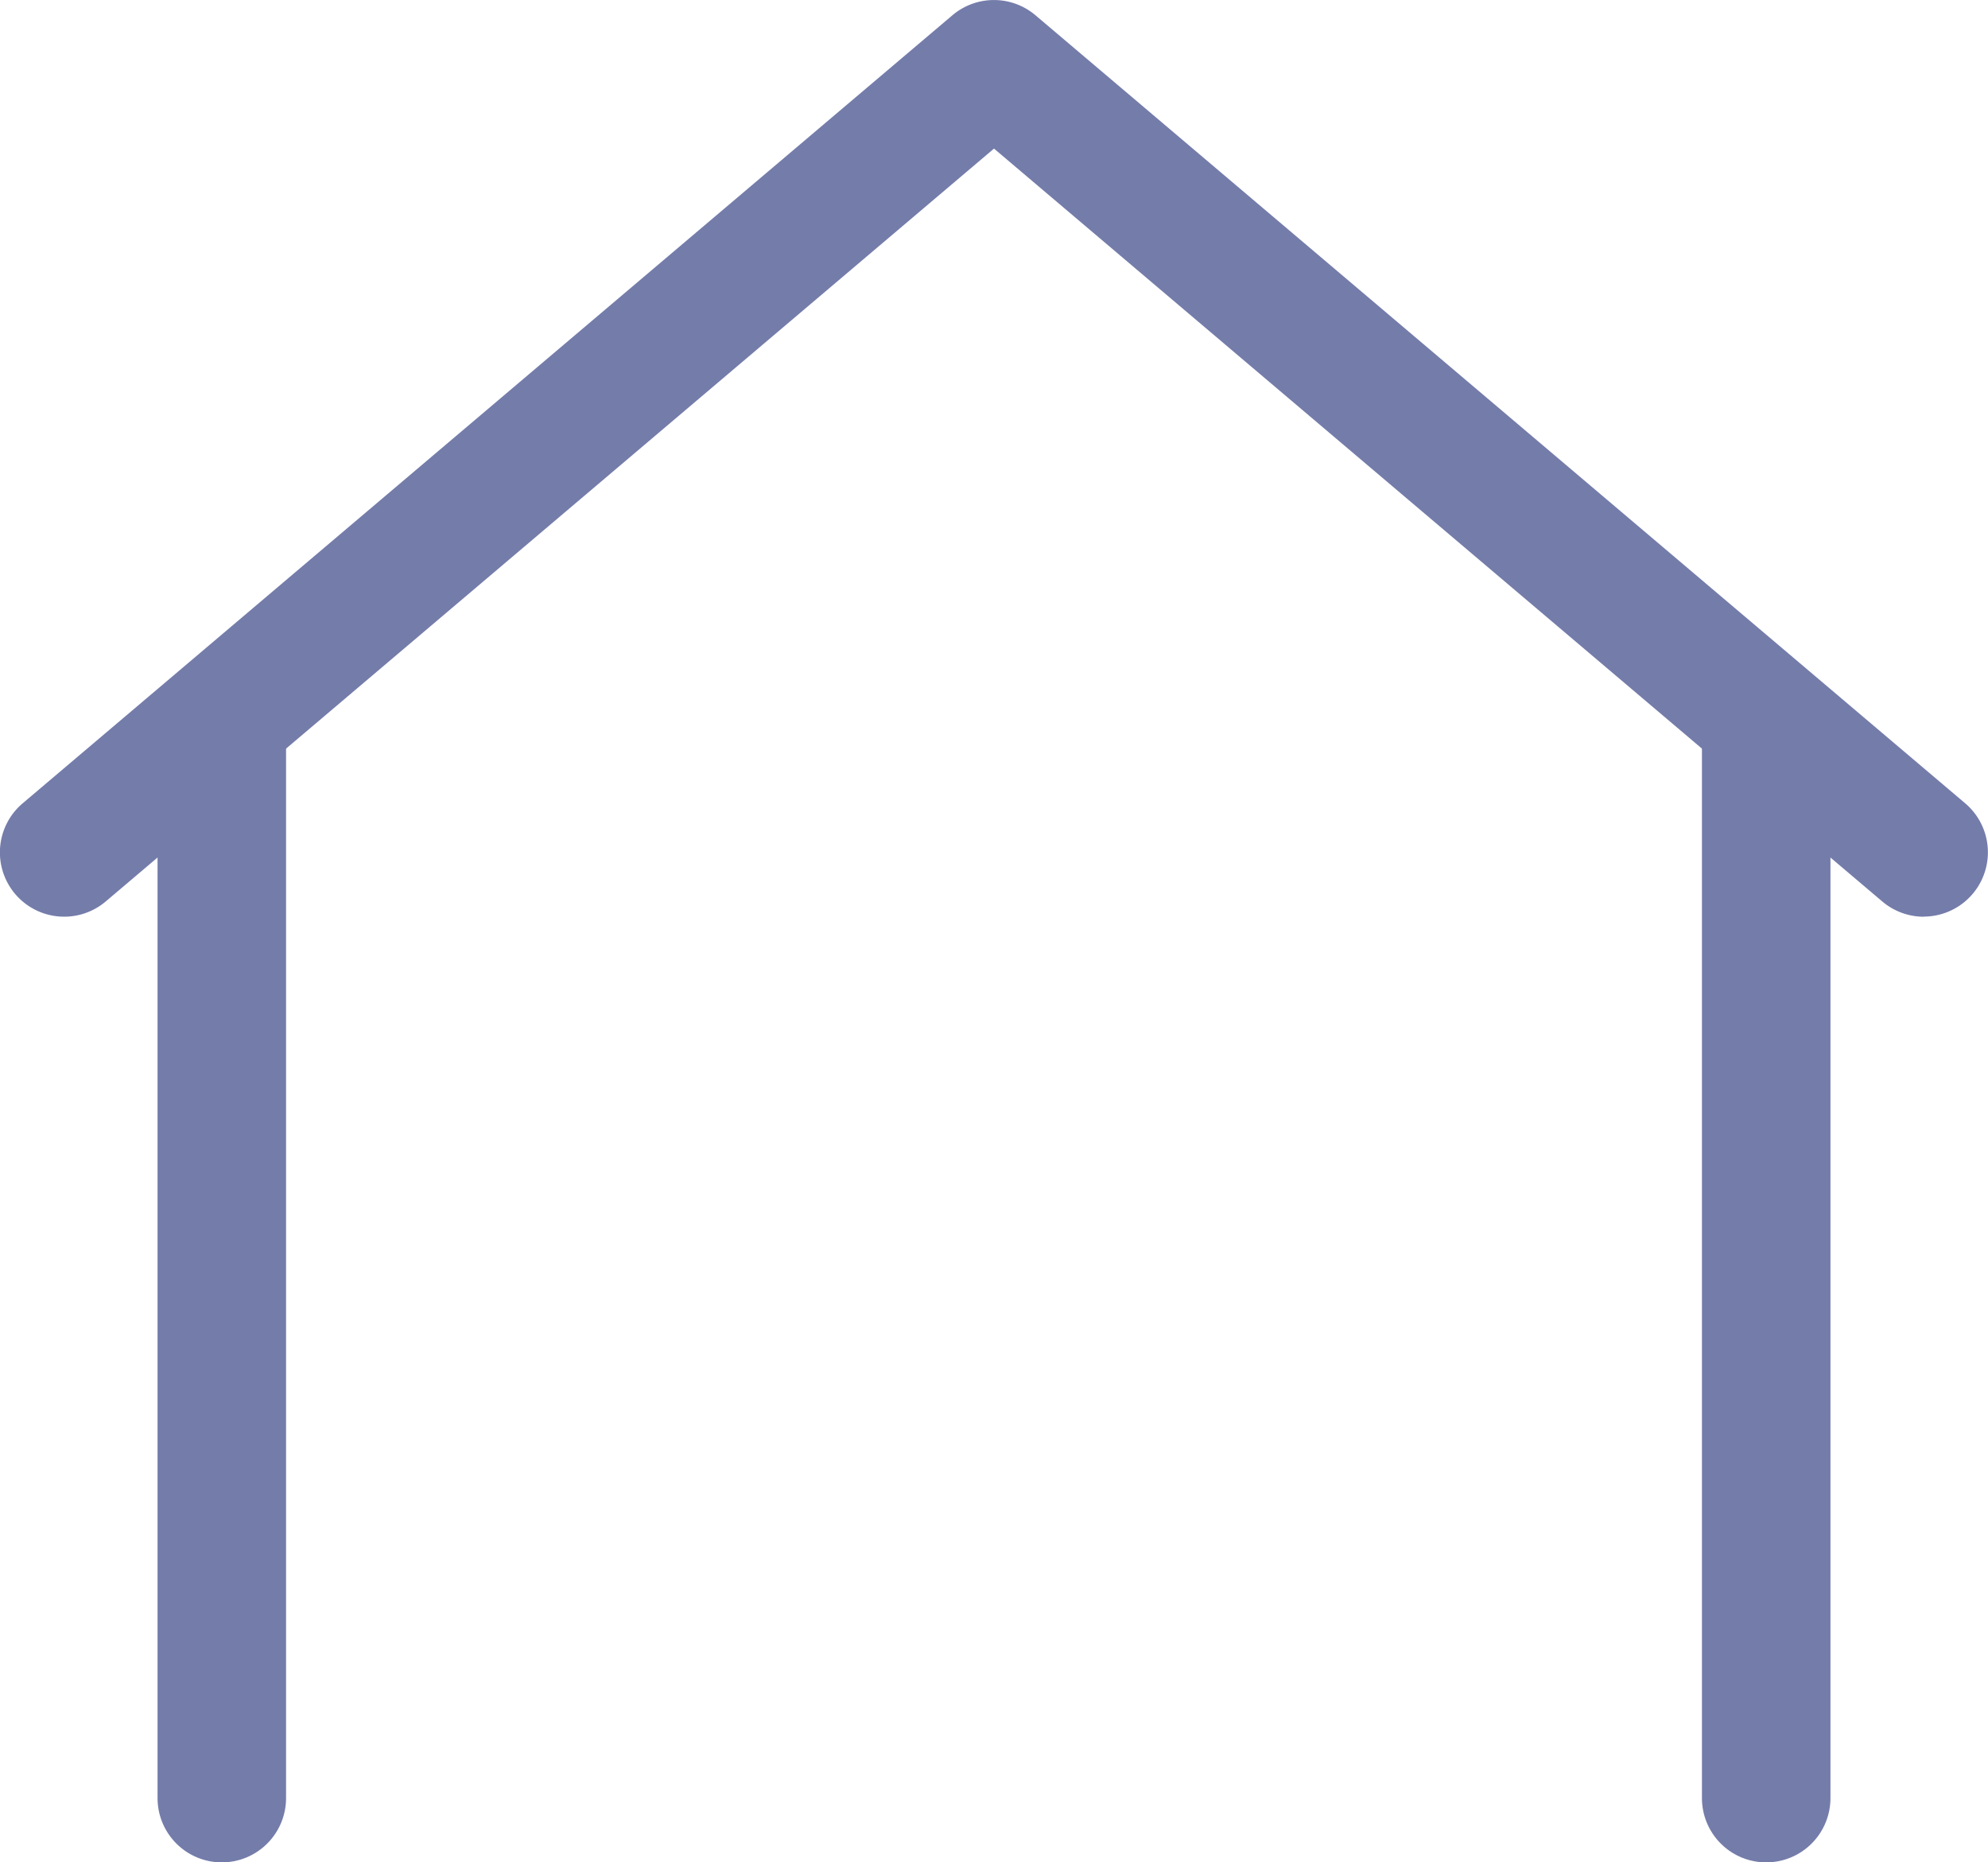 <svg xmlns="http://www.w3.org/2000/svg" width="15.47" height="14.489" viewBox="0 0 15.47 14.489">
  <g id="domeček" transform="translate(-124.5 -463.774)">
    <path id="Line_320" data-name="Line 320" d="M0,8.879a.5.5,0,0,1-.5-.5V0A.5.5,0,0,1,0-.5.5.5,0,0,1,.5,0V8.379A.5.5,0,0,1,0,8.879Z" transform="translate(138.244 469.384)" fill="#747caa"/>
    <path id="Line_321" data-name="Line 321" d="M0,8.879a.5.5,0,0,1-.5-.5V0A.5.5,0,0,1,0-.5.5.5,0,0,1,.5,0V8.379A.5.5,0,0,1,0,8.879Z" transform="translate(126.226 469.384)" fill="#747caa"/>
    <path id="Path_17221" data-name="Path 17221" d="M25.47,34.241a.5.5,0,0,1-.323-.119l-6.912-5.857-6.912,5.857a.5.5,0,1,1-.647-.763l7.235-6.131a.5.5,0,0,1,.647,0l7.235,6.131a.5.5,0,0,1-.324.881Z" transform="translate(114 436.665)" fill="#747caa"/>
  </g>
</svg>
